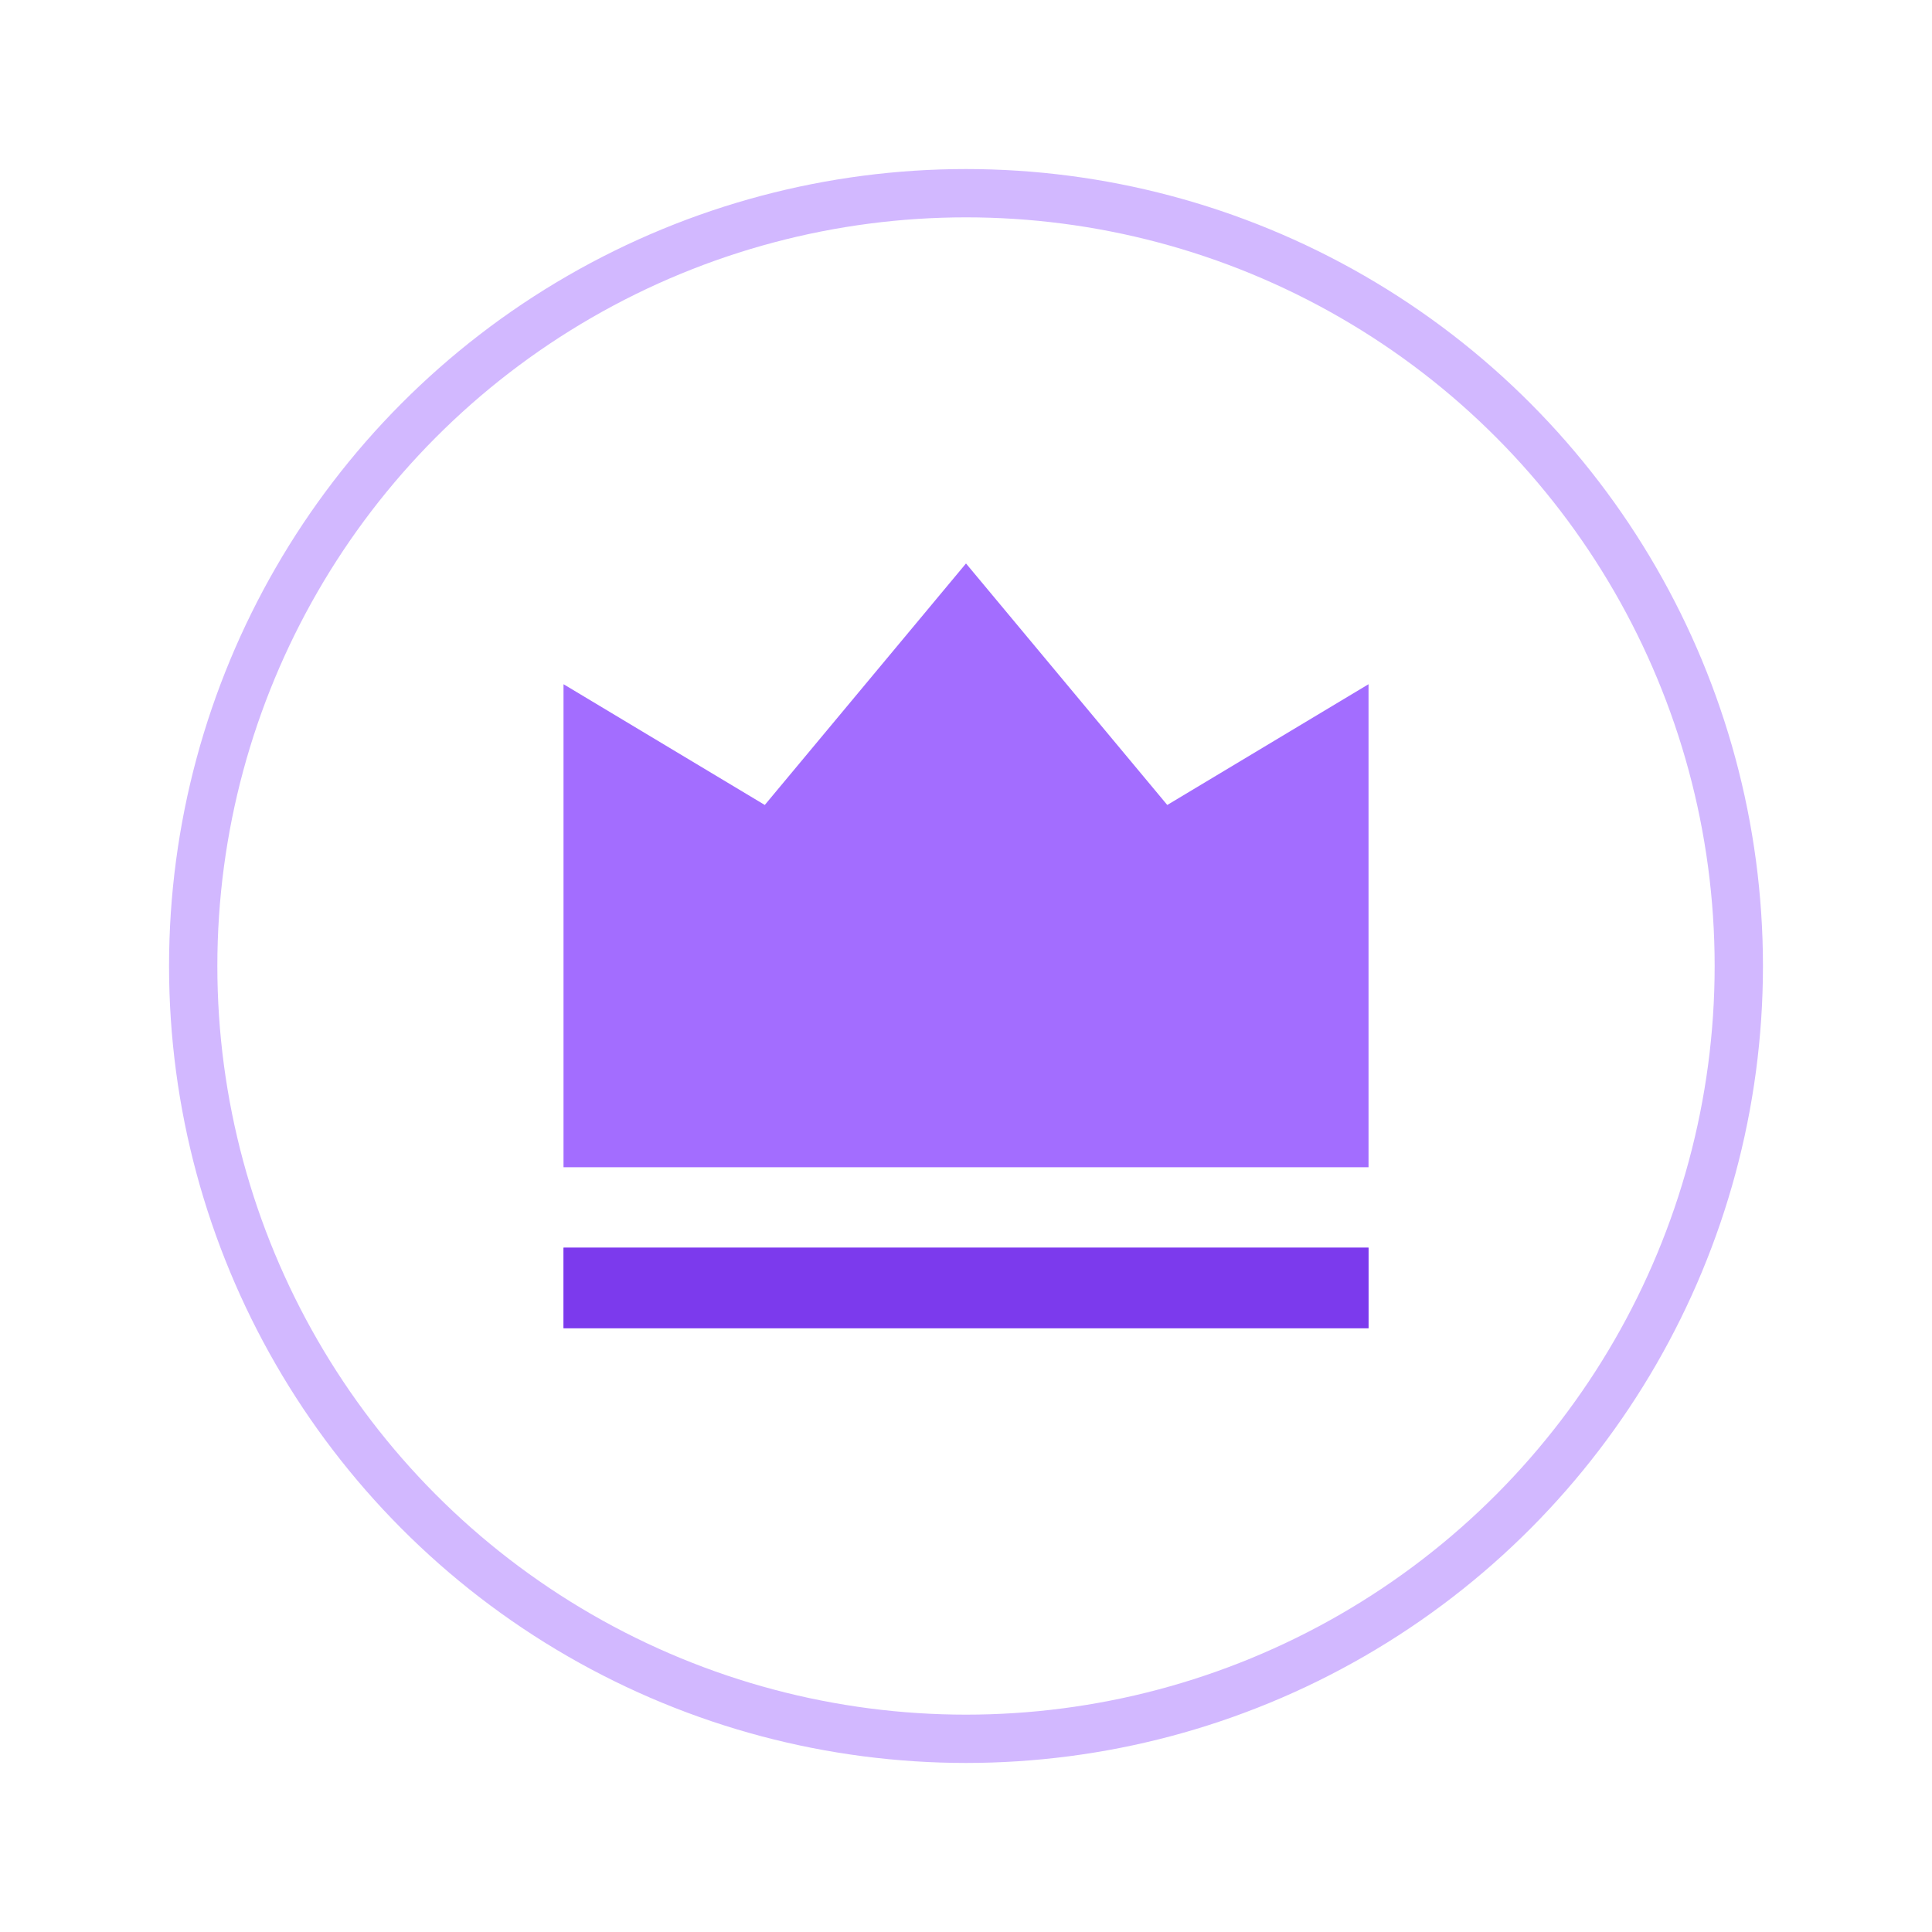 <svg width="40" height="40" viewBox="0 0 40 40" fill="none" xmlns="http://www.w3.org/2000/svg">
<circle cx="20" cy="20" r="16" stroke="#D2B8FF" stroke-linecap="round" stroke-linejoin="round"/>
<path d="M11.667 25.833H28.334V27.499H11.667V25.833ZM11.667 14.166L15.834 16.666L20 11.666L24.167 16.666L28.334 14.166V24.166H11.667V14.166Z" fill="#A36DFF"/>
<path d="M11.667 25.832H28.334V27.499H11.667V25.832Z" fill="#7C3AED"/>
</svg>
